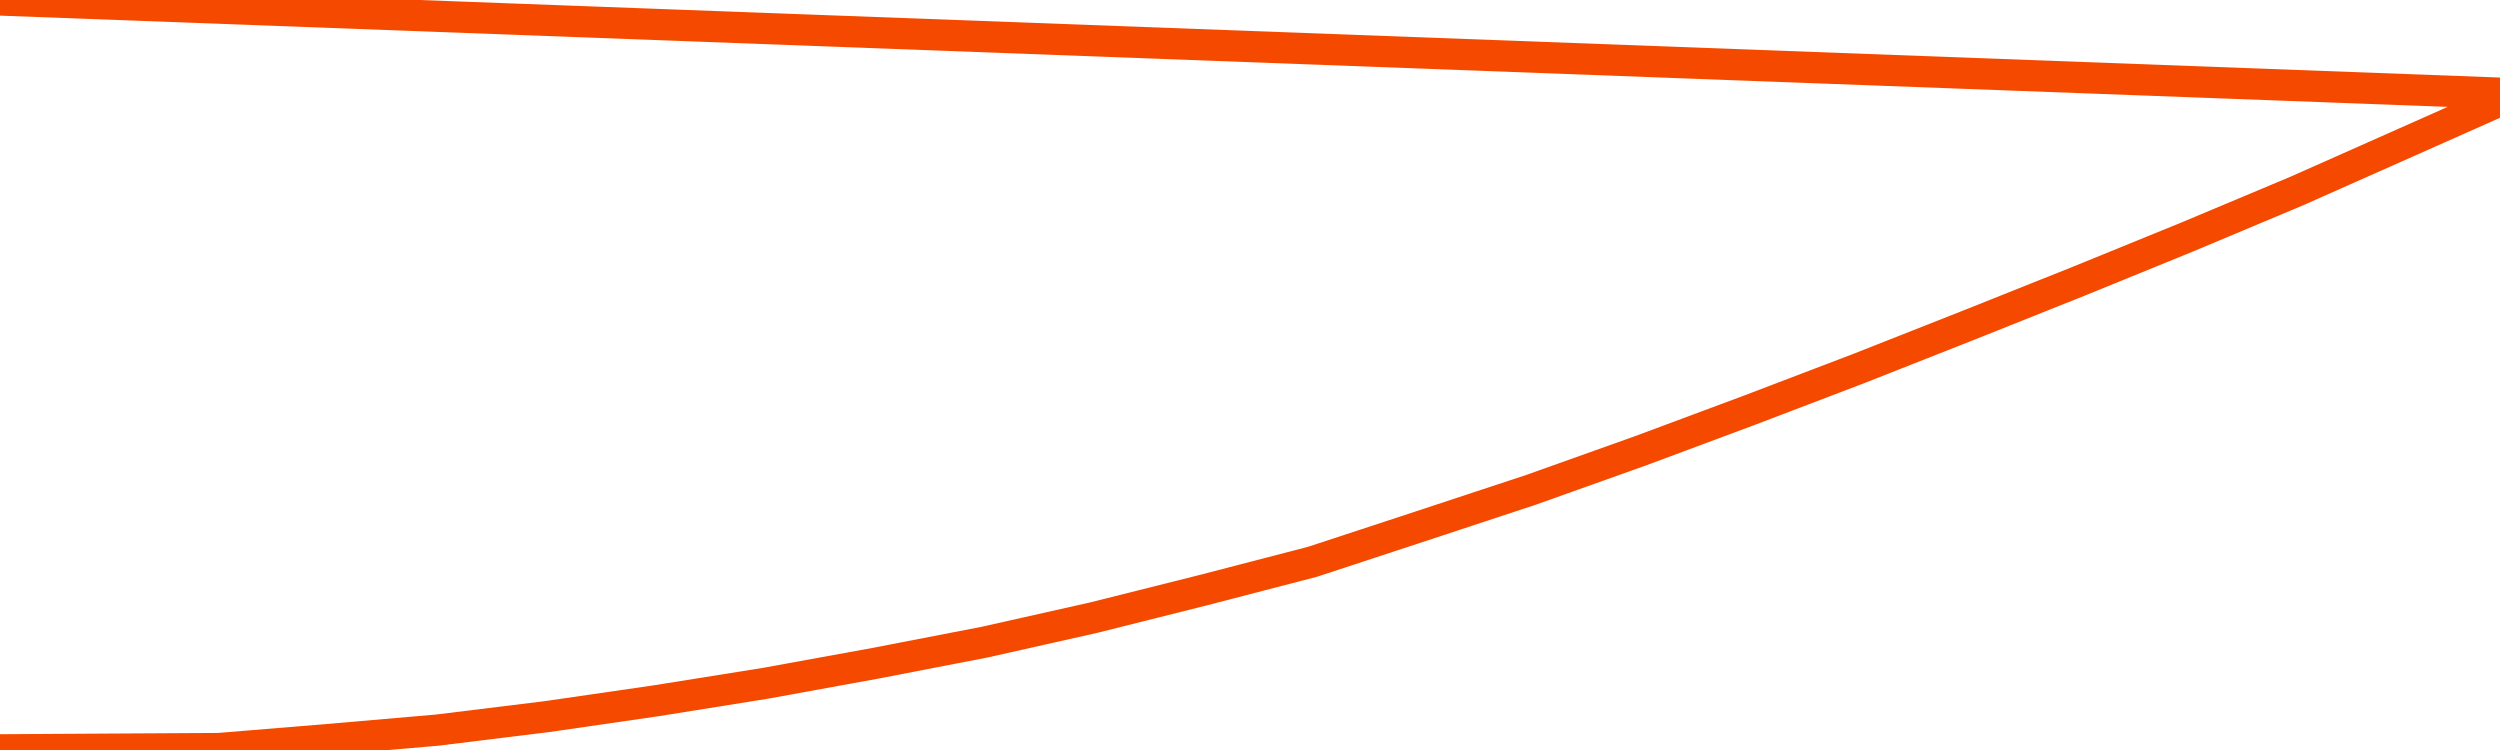       <svg
        version="1.1"
        xmlns="http://www.w3.org/2000/svg"
        width="80"
        height="24"
        viewBox="0 0 80 24">
        <path
          fill="url(#gradient)"
          fill-opacity="0.56"
          stroke="none"
          d="M 0,26 0.0,23.995 3.5,23.974 7.0,23.954 10.5,23.666 14.0,23.363 17.5,22.932 21.0,22.424 24.5,21.864 28.0,21.227 31.5,20.55 35.0,19.764 38.5,18.886 42.0,17.977 45.5,16.827 49.0,15.672 52.5,14.424 56.0,13.12 59.5,11.785 63.0,10.404 66.5,9.007 70.0,7.58 73.5,6.111 77.0,4.556 80.5,3.0 82,26 Z"
        />
        <path
          fill="none"
          stroke="#F64900"
          stroke-width="1"
          stroke-linejoin="round"
          stroke-linecap="round"
          d="M 0.0,23.995 3.5,23.974 7.0,23.954 10.5,23.666 14.0,23.363 17.5,22.932 21.0,22.424 24.5,21.864 28.0,21.227 31.5,20.55 35.0,19.764 38.5,18.886 42.0,17.977 45.5,16.827 49.0,15.672 52.5,14.424 56.0,13.12 59.5,11.785 63.0,10.404 66.5,9.007 70.0,7.58 73.5,6.111 77.0,4.556 80.5,3.0.join(' ') }"
        />
      </svg>
